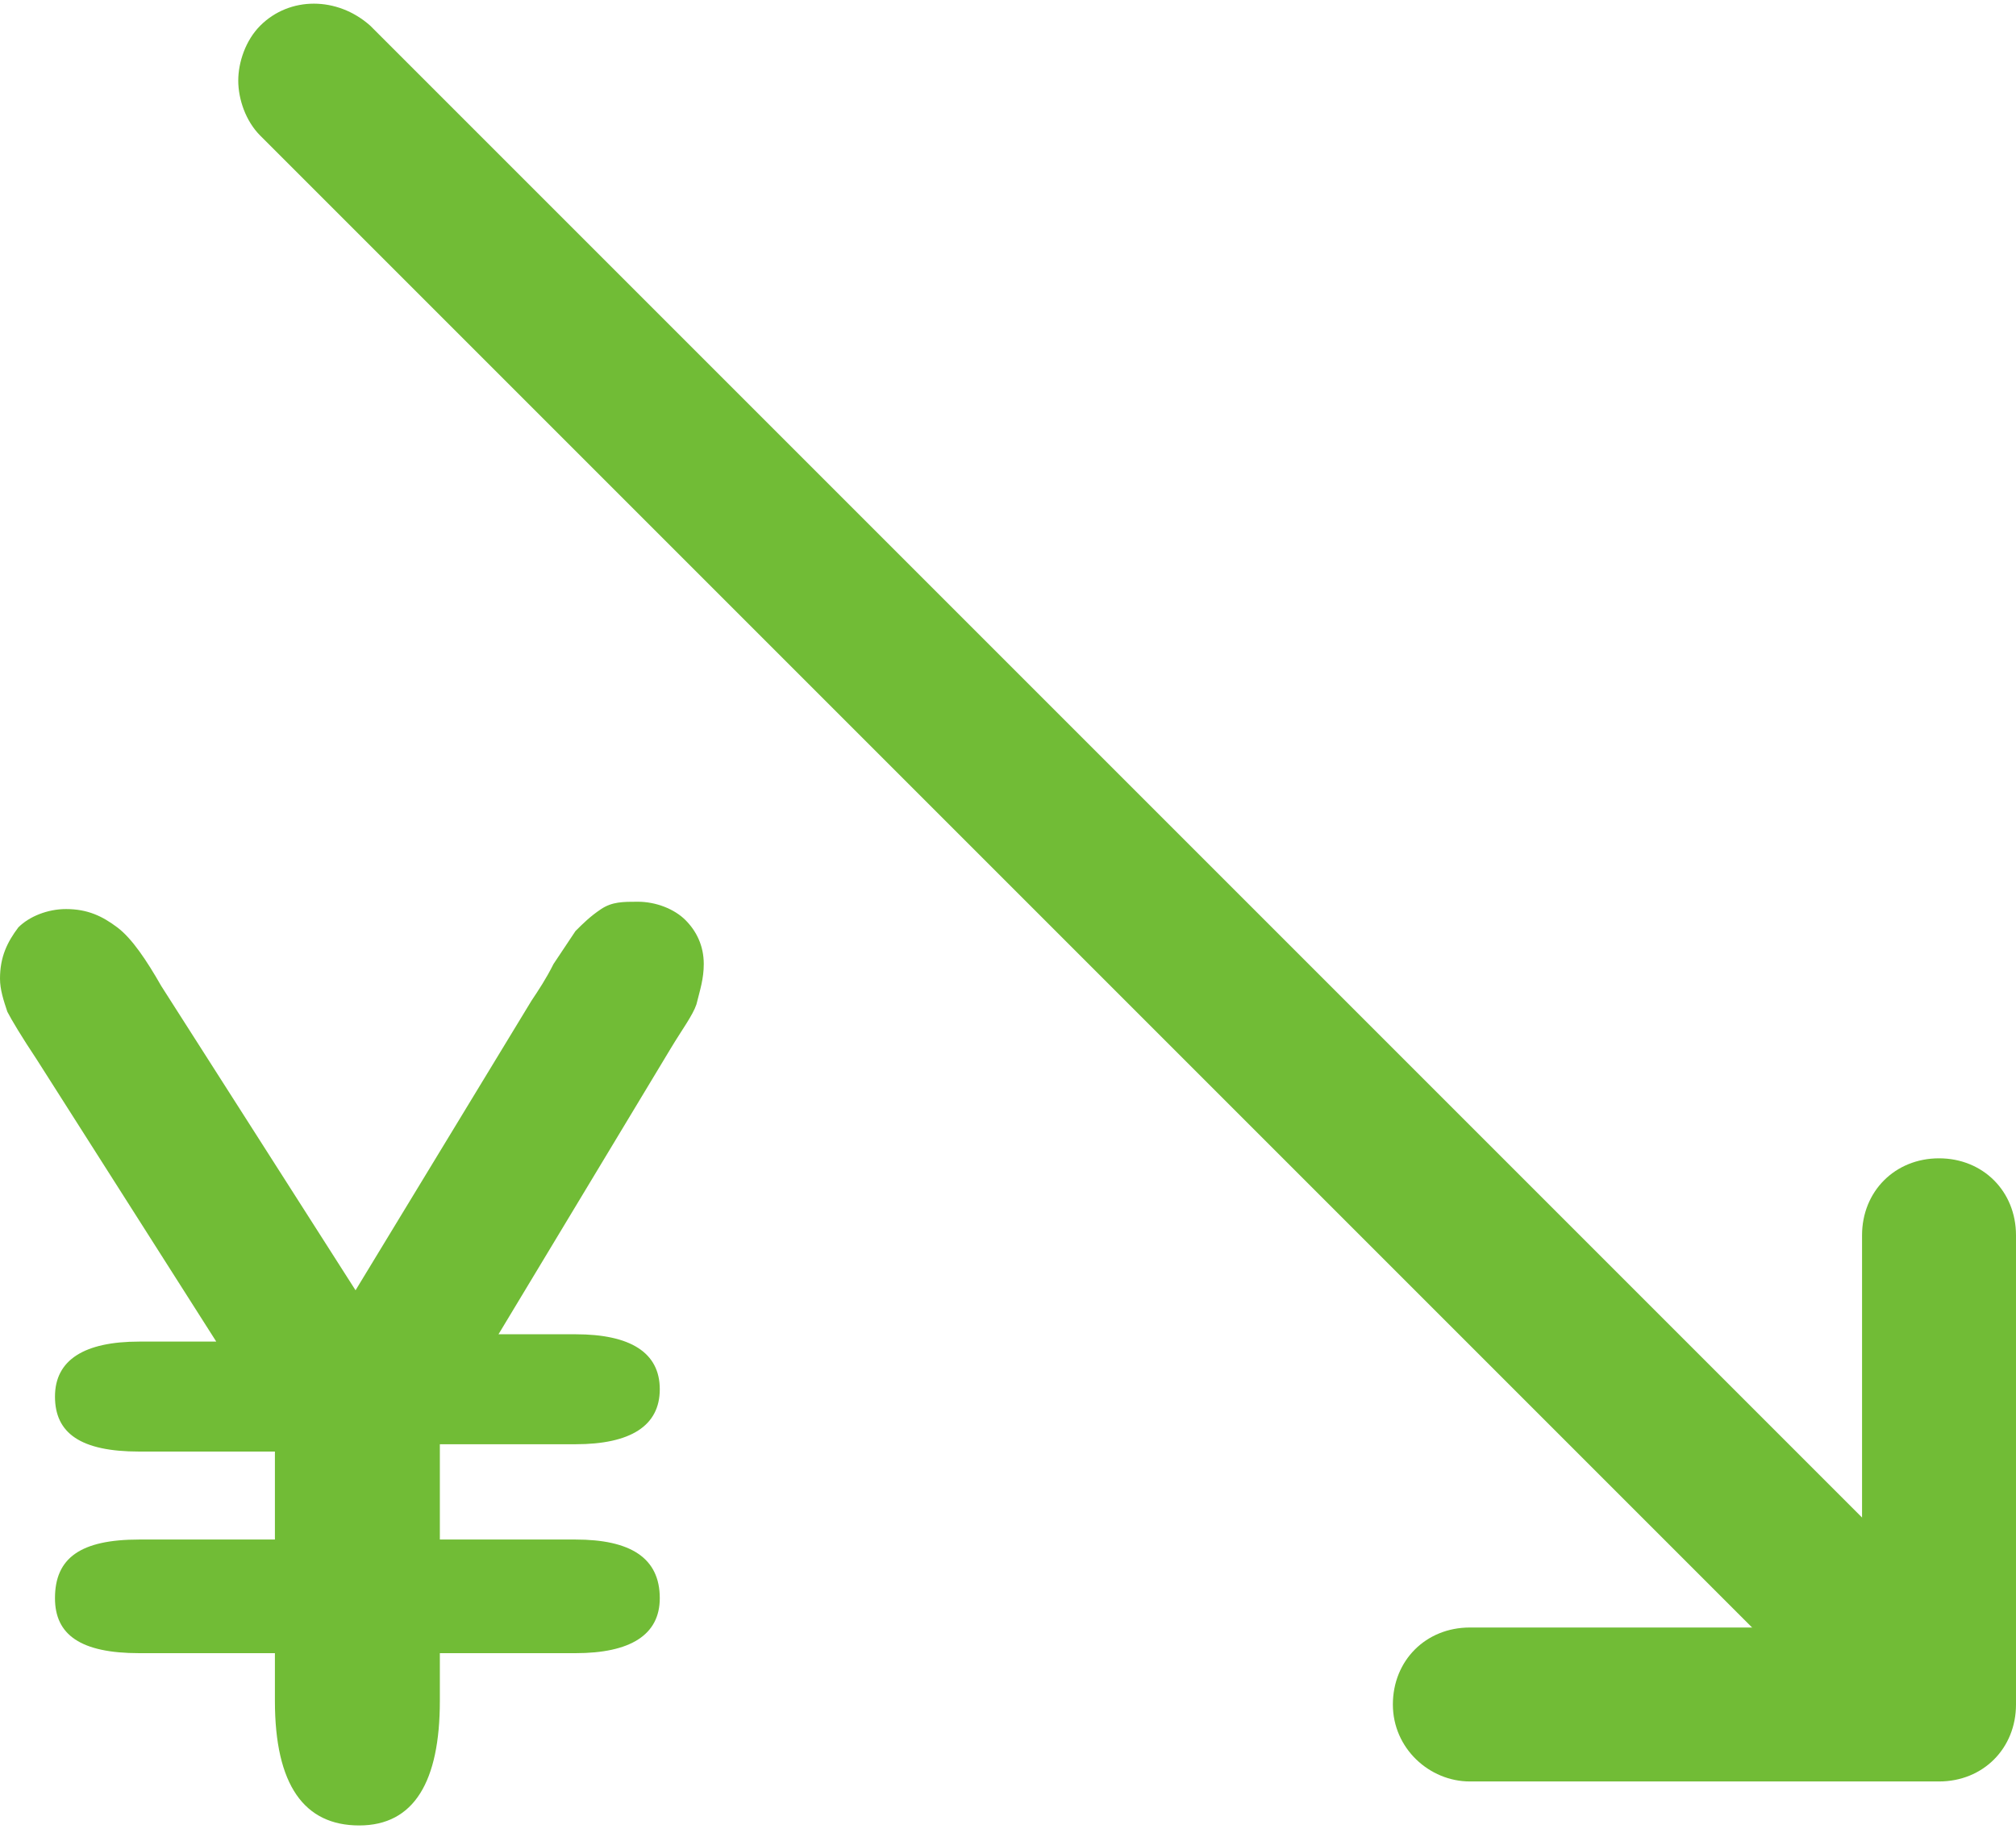 <?xml version="1.0" encoding="utf-8"?>
<!-- Generator: Adobe Illustrator 23.0.4, SVG Export Plug-In . SVG Version: 6.00 Build 0)  -->
<svg version="1.1" id="レイヤー_1" xmlns="http://www.w3.org/2000/svg" xmlns:xlink="http://www.w3.org/1999/xlink" x="0px"
	 y="0px" viewBox="0 0 55 50" style="enable-background:new 0 0 55 50;" xml:space="preserve">
<style type="text/css">
	.st0{fill:#71BC36;}
</style>
<g>
	<g>
		<path class="st0" d="M38,46.5c0-1.2,0.9-2.1,2.1-2.1l10.7,0l0-10.7c0-1.2,0.9-2.1,2.1-2.1c1.2,0,2.1,0.9,2.1,2.1l0,0l0,12.8
			c0,1.2-0.9,2.1-2.1,2.1l-12.8,0C39,48.6,38,47.7,38,46.5L38,46.5L38,46.5z"/>
	</g>
	<g>
		<path class="st0" d="M6.5,2.2c0-0.5,0.2-1.1,0.6-1.5c0.8-0.8,2.1-0.8,3,0l42.6,42.6c0.8,0.8,0.8,2.1,0,3c-0.8,0.8-2.1,0.8-3,0
			L7.1,3.7C6.7,3.3,6.5,2.7,6.5,2.2L6.5,2.2z"/>
	</g>
</g>
<g>
	<g>
		<path class="st0" d="M3.8,42h3.7v-2.4H3.8c-1.6,0-2.3-0.5-2.3-1.5c0-1,0.8-1.5,2.3-1.5h2.1L1,28.9c-0.4-0.6-0.7-1.1-0.8-1.3
			C0.1,27.3,0,27,0,26.7c0-0.6,0.2-1,0.5-1.4c0.3-0.3,0.8-0.5,1.3-0.5c0.6,0,1,0.2,1.4,0.5c0.4,0.3,0.8,0.9,1.2,1.6l5.3,8.3l4.8-7.9
			c0.2-0.3,0.4-0.6,0.6-1c0.2-0.3,0.4-0.6,0.6-0.9c0.2-0.2,0.4-0.4,0.7-0.6c0.3-0.2,0.6-0.2,1-0.2c0.5,0,1,0.2,1.3,0.5
			c0.3,0.3,0.5,0.7,0.5,1.2c0,0.4-0.1,0.7-0.2,1.1c-0.1,0.3-0.4,0.7-0.7,1.2l-4.7,7.8h2.1c1.5,0,2.3,0.5,2.3,1.5
			c0,1-0.8,1.5-2.3,1.5H12V42h3.7c1.5,0,2.3,0.5,2.3,1.6c0,1-0.8,1.5-2.3,1.5H12v1.3c0,2.2-0.7,3.4-2.2,3.4c-1.5,0-2.3-1.1-2.3-3.4
			v-1.3H3.8c-1.6,0-2.3-0.5-2.3-1.5C1.5,42.5,2.2,42,3.8,42z"/>
	</g>
</g>
</svg>
